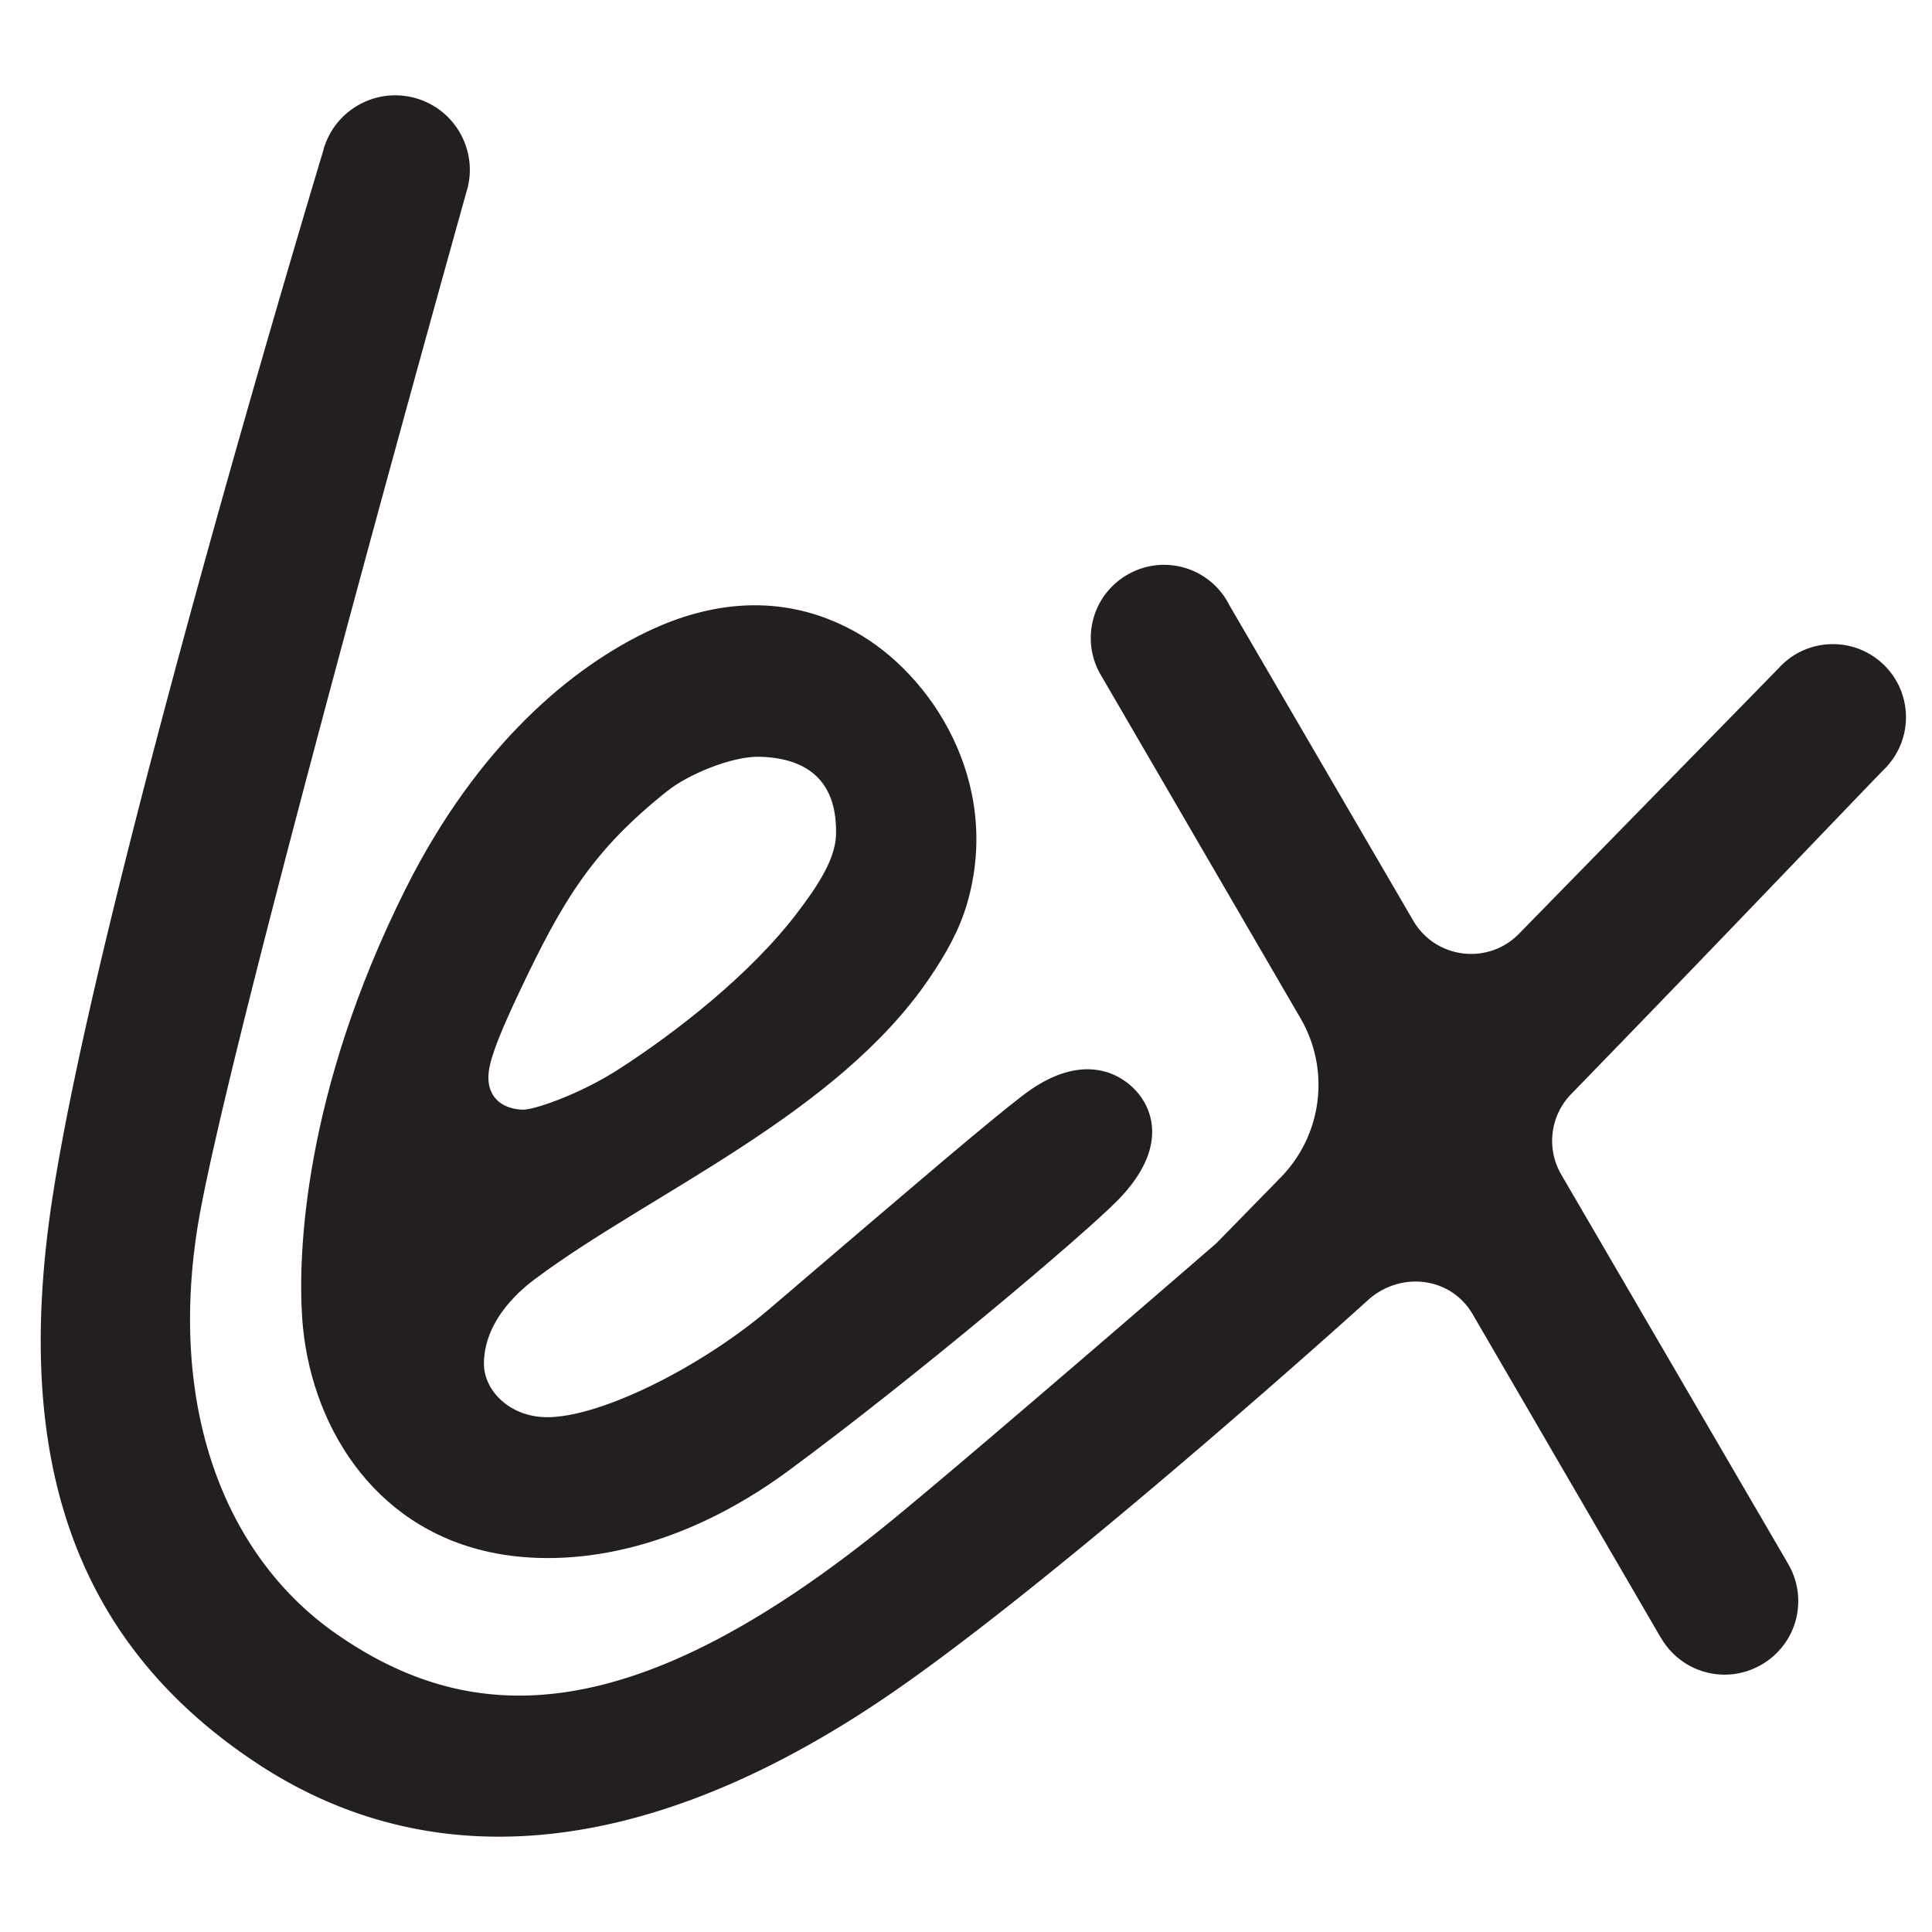 <?xml version="1.0" encoding="UTF-8"?>
<svg data-bbox="42.159 98.663 1930.878 1802.669" viewBox="0 0 2000 2000" xmlns="http://www.w3.org/2000/svg" data-type="color">
    <g>
        <path d="M1949.77 687.89c-30.13-28.94-78.02-27.97-106.96 2.16-.84.88-1.65 1.77-2.45 2.68l-.04-.04-267.87 273.93c-32.02 32.74-86.42 26-109.47-13.56l-190.29-326.49a77.241 77.241 0 0 0-4.84-8.31l-.07-.12c-11.74-17.42-30.68-29.99-53.52-32.86-37.01-4.65-72.43 18.95-82.33 54.92-5.93 21.55-2.04 43.1 8.69 60.32l205.69 353.65c30.97 53.25 22.59 120.62-20.47 164.66l-66.72 68.23s-232.9 201.87-330.28 282.22c-273.71 225.84-441.27 218.55-579.69 122.81-115.15-79.65-173.97-230.85-145.18-418.38C231.29 1095.74 484.34 193.4 484.34 193.4c9.53-40.85-15.35-81.99-56.19-92.35-41.33-10.48-83.34 14.53-93.82 55.86-.57 2.26-233.35 770.36-280.74 1087.66-37.47 250.82 13.12 449.12 212.31 580.73 174.84 115.52 393.4 103.03 642.13-62.44 166.34-110.66 471.04-383.33 507.77-416.71 33.57-30.5 85.92-24.81 108.73 14.4l194.88 335.06.1-.06c11.39 19.69 31.47 34.19 56.14 37.41 37.78 4.94 73.92-19.46 83.44-56.36 5.12-19.84 1.99-39.62-7.06-55.98l.04-.02-235.87-404.7c-15.68-26.9-11.5-60.94 10.2-83.26 152.44-156.79 301.46-313.32 324.39-336.62.39-.39.79-.76 1.18-1.17.14-.14.26-.29.39-.43.68-.69 1.04-1.06 1.04-1.06l-.04-.04c27.48-30.2 26.07-76.97-3.56-105.43Z" fill="#231f20" data-color="1"/>
        <path d="M1058.68 1134.07c-36.66 28.27-94.81 77.83-261.72 220.5-73.43 62.76-183.56 116.92-237.3 112.23-34.97-3.05-59.13-28.94-58.71-55.95.74-47.52 42.93-79.36 53.44-87.22 117.95-88.14 311.81-169.55 407.83-311.15 16-23.6 30.8-48.85 39.14-77.92 35.81-124.71-36.82-236.79-116.69-280.9-78.18-43.16-154.1-27.77-209.96-1.99-82.08 37.88-180.38 119.8-254.73 268.28-106.11 211.91-111.63 379.57-107.16 444.6 7.42 107.96 71.7 215.63 193.62 242.08 82.73 17.95 196.03-.34 309.76-84.14 131.08-96.59 305.95-244.21 341.3-280.41 53-54.28 34.69-95.26 18.69-112.7-21.23-23.14-62.16-37.99-117.5 4.68Zm-552.7-24.77c2.12-16.69 13.61-44.17 31.23-81.55 45.6-96.7 76.81-147.79 153.74-209.02 21.23-16.9 66.8-36.25 96.04-35.33 52.6 1.64 80.06 28.59 78.42 81.2-.78 24.9-18.78 52.36-40.24 80.51-49.18 64.53-125.98 123.82-184.06 161.37-41.68 26.95-89.14 42.6-99.8 42.27-24.11-.75-38.37-15.51-35.33-39.44Z" fill="#231f20" data-color="1"/>
    </g>
</svg>
